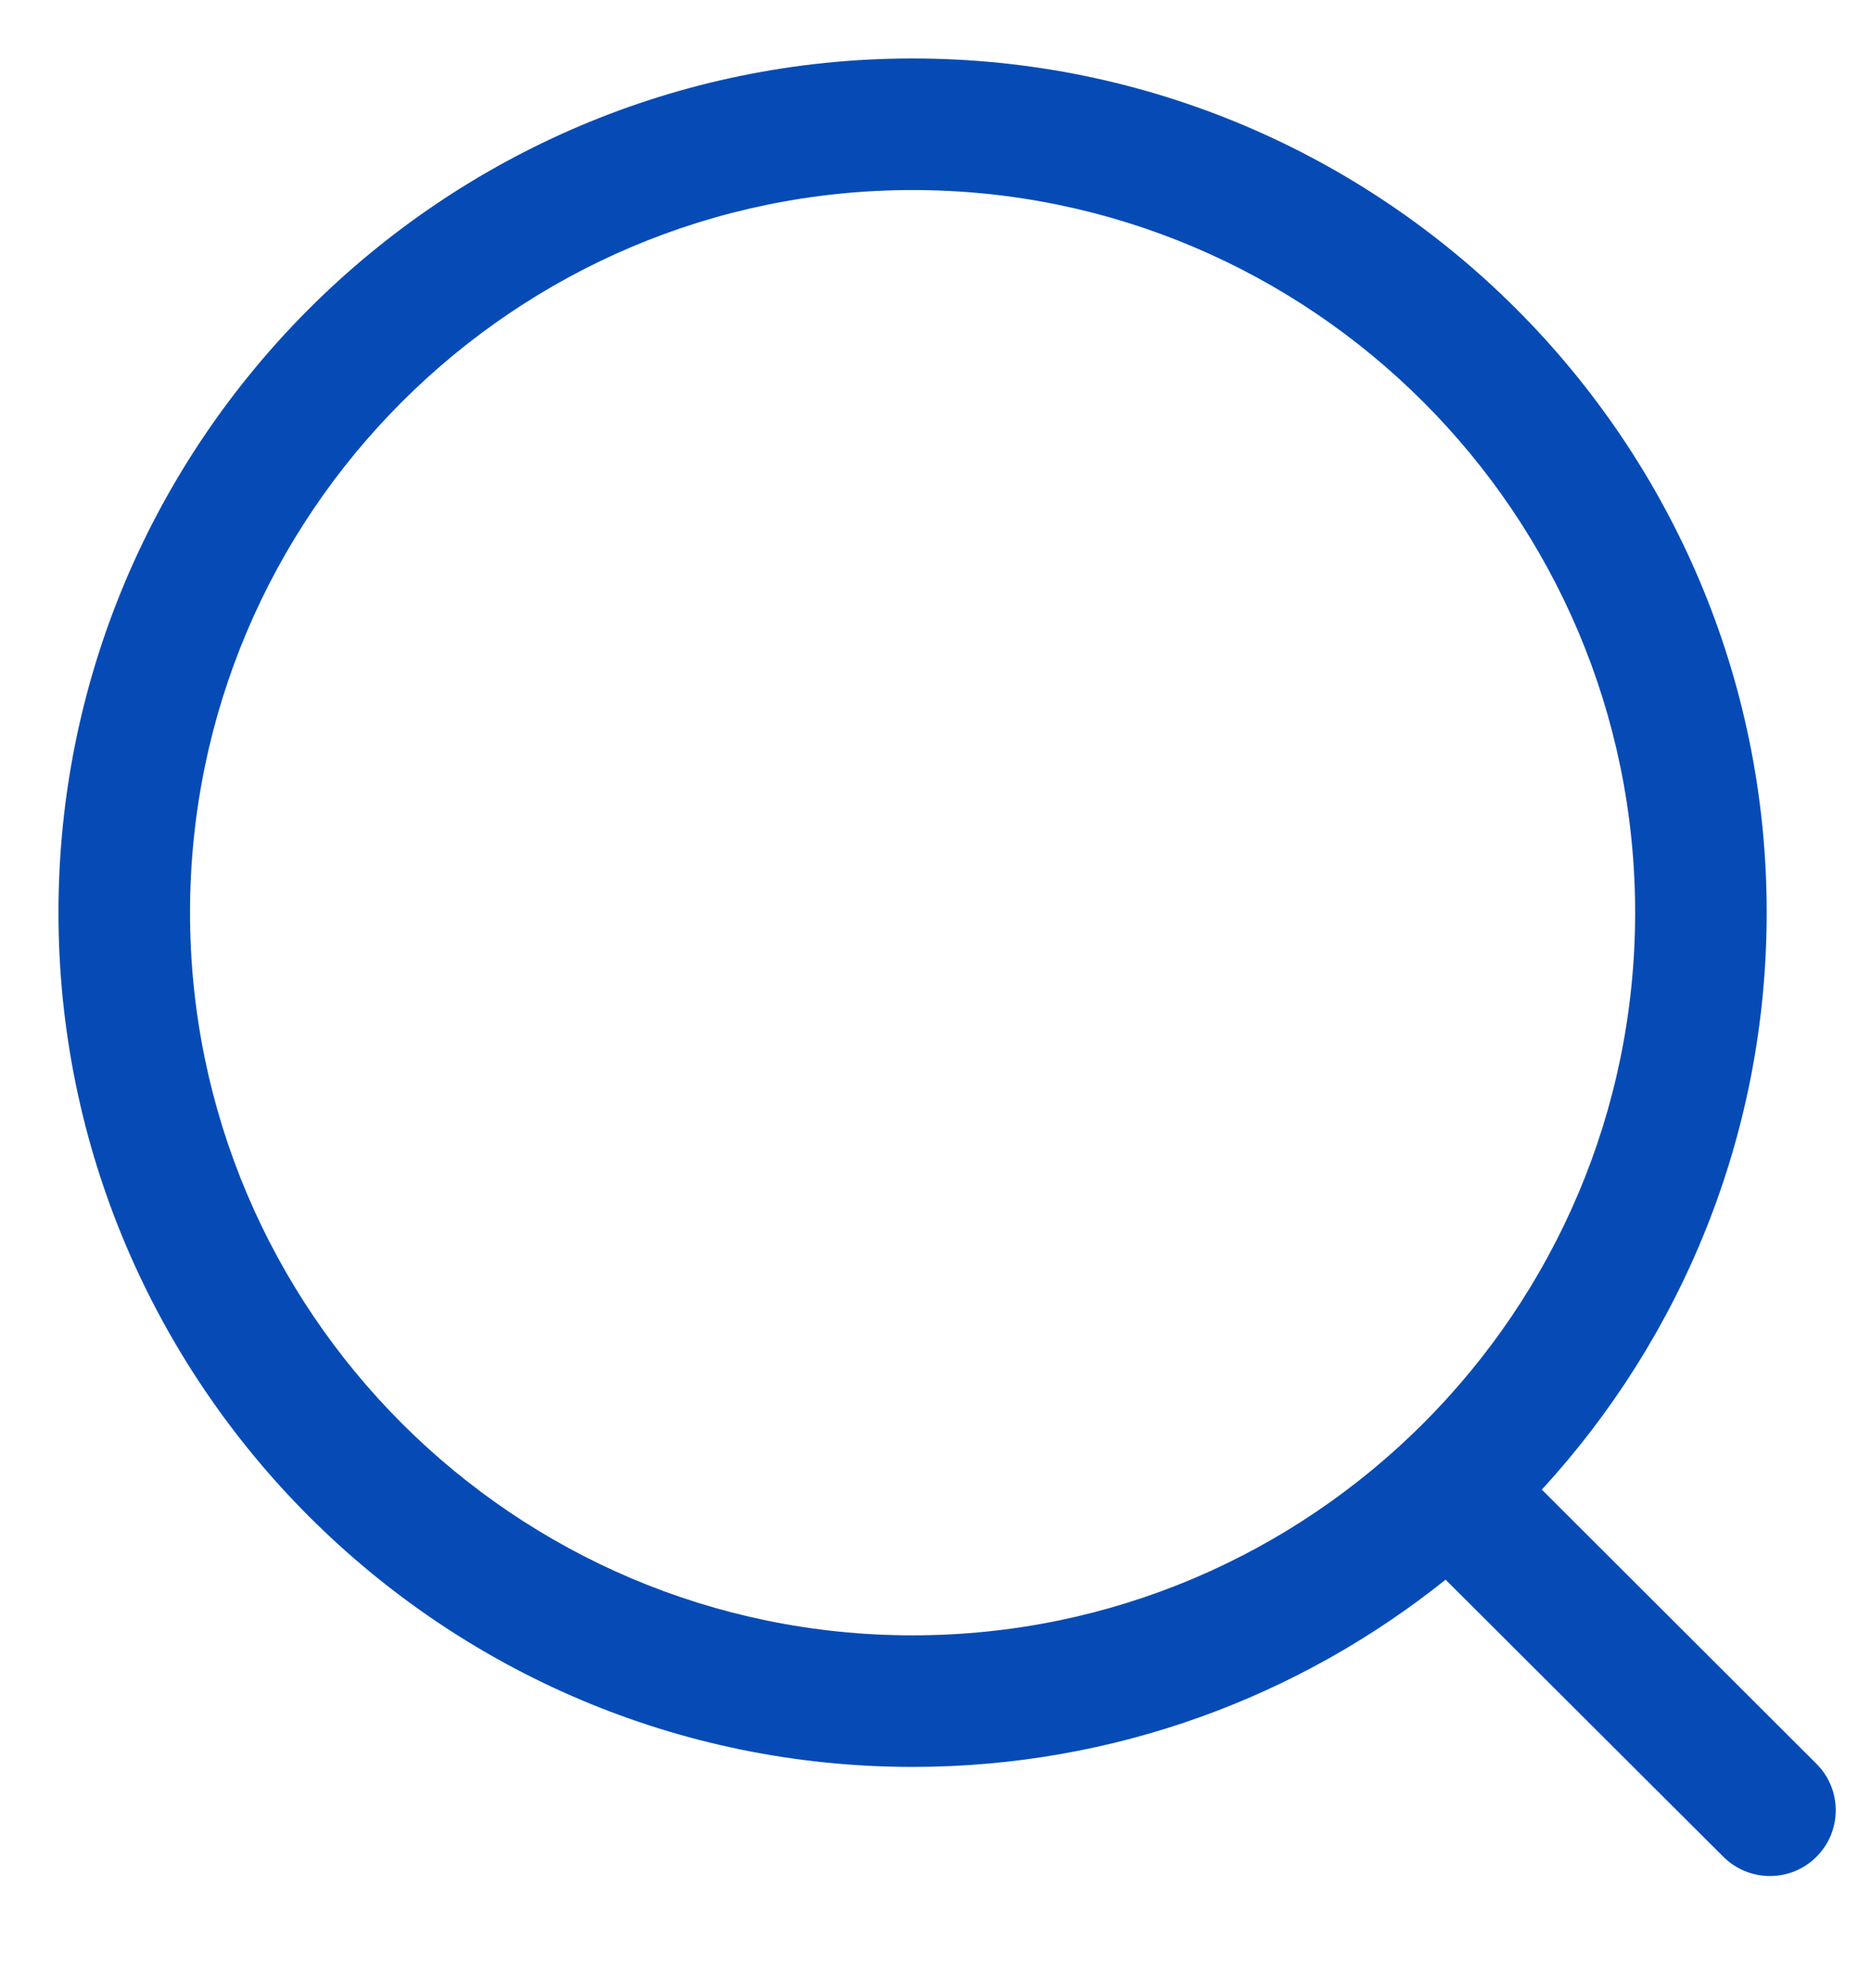 <svg width="16" height="17" viewBox="0 0 16 17" fill="none" xmlns="http://www.w3.org/2000/svg">
<path fill-rule="evenodd" clip-rule="evenodd" d="M7.804 0.5C11.832 0.5 15.108 3.776 15.108 7.803C15.108 9.704 14.379 11.437 13.185 12.737L15.533 15.081C15.753 15.3 15.754 15.656 15.534 15.876C15.425 15.986 15.28 16.041 15.136 16.041C14.992 16.041 14.848 15.986 14.738 15.877L12.362 13.507C11.112 14.508 9.527 15.108 7.804 15.108C3.777 15.108 0.5 11.831 0.5 7.803C0.5 3.776 3.777 0.5 7.804 0.5ZM7.804 1.625C4.397 1.625 1.625 4.396 1.625 7.803C1.625 11.211 4.397 13.983 7.804 13.983C11.211 13.983 13.983 11.211 13.983 7.803C13.983 4.396 11.211 1.625 7.804 1.625Z" fill="#064BB5"/>
</svg>

